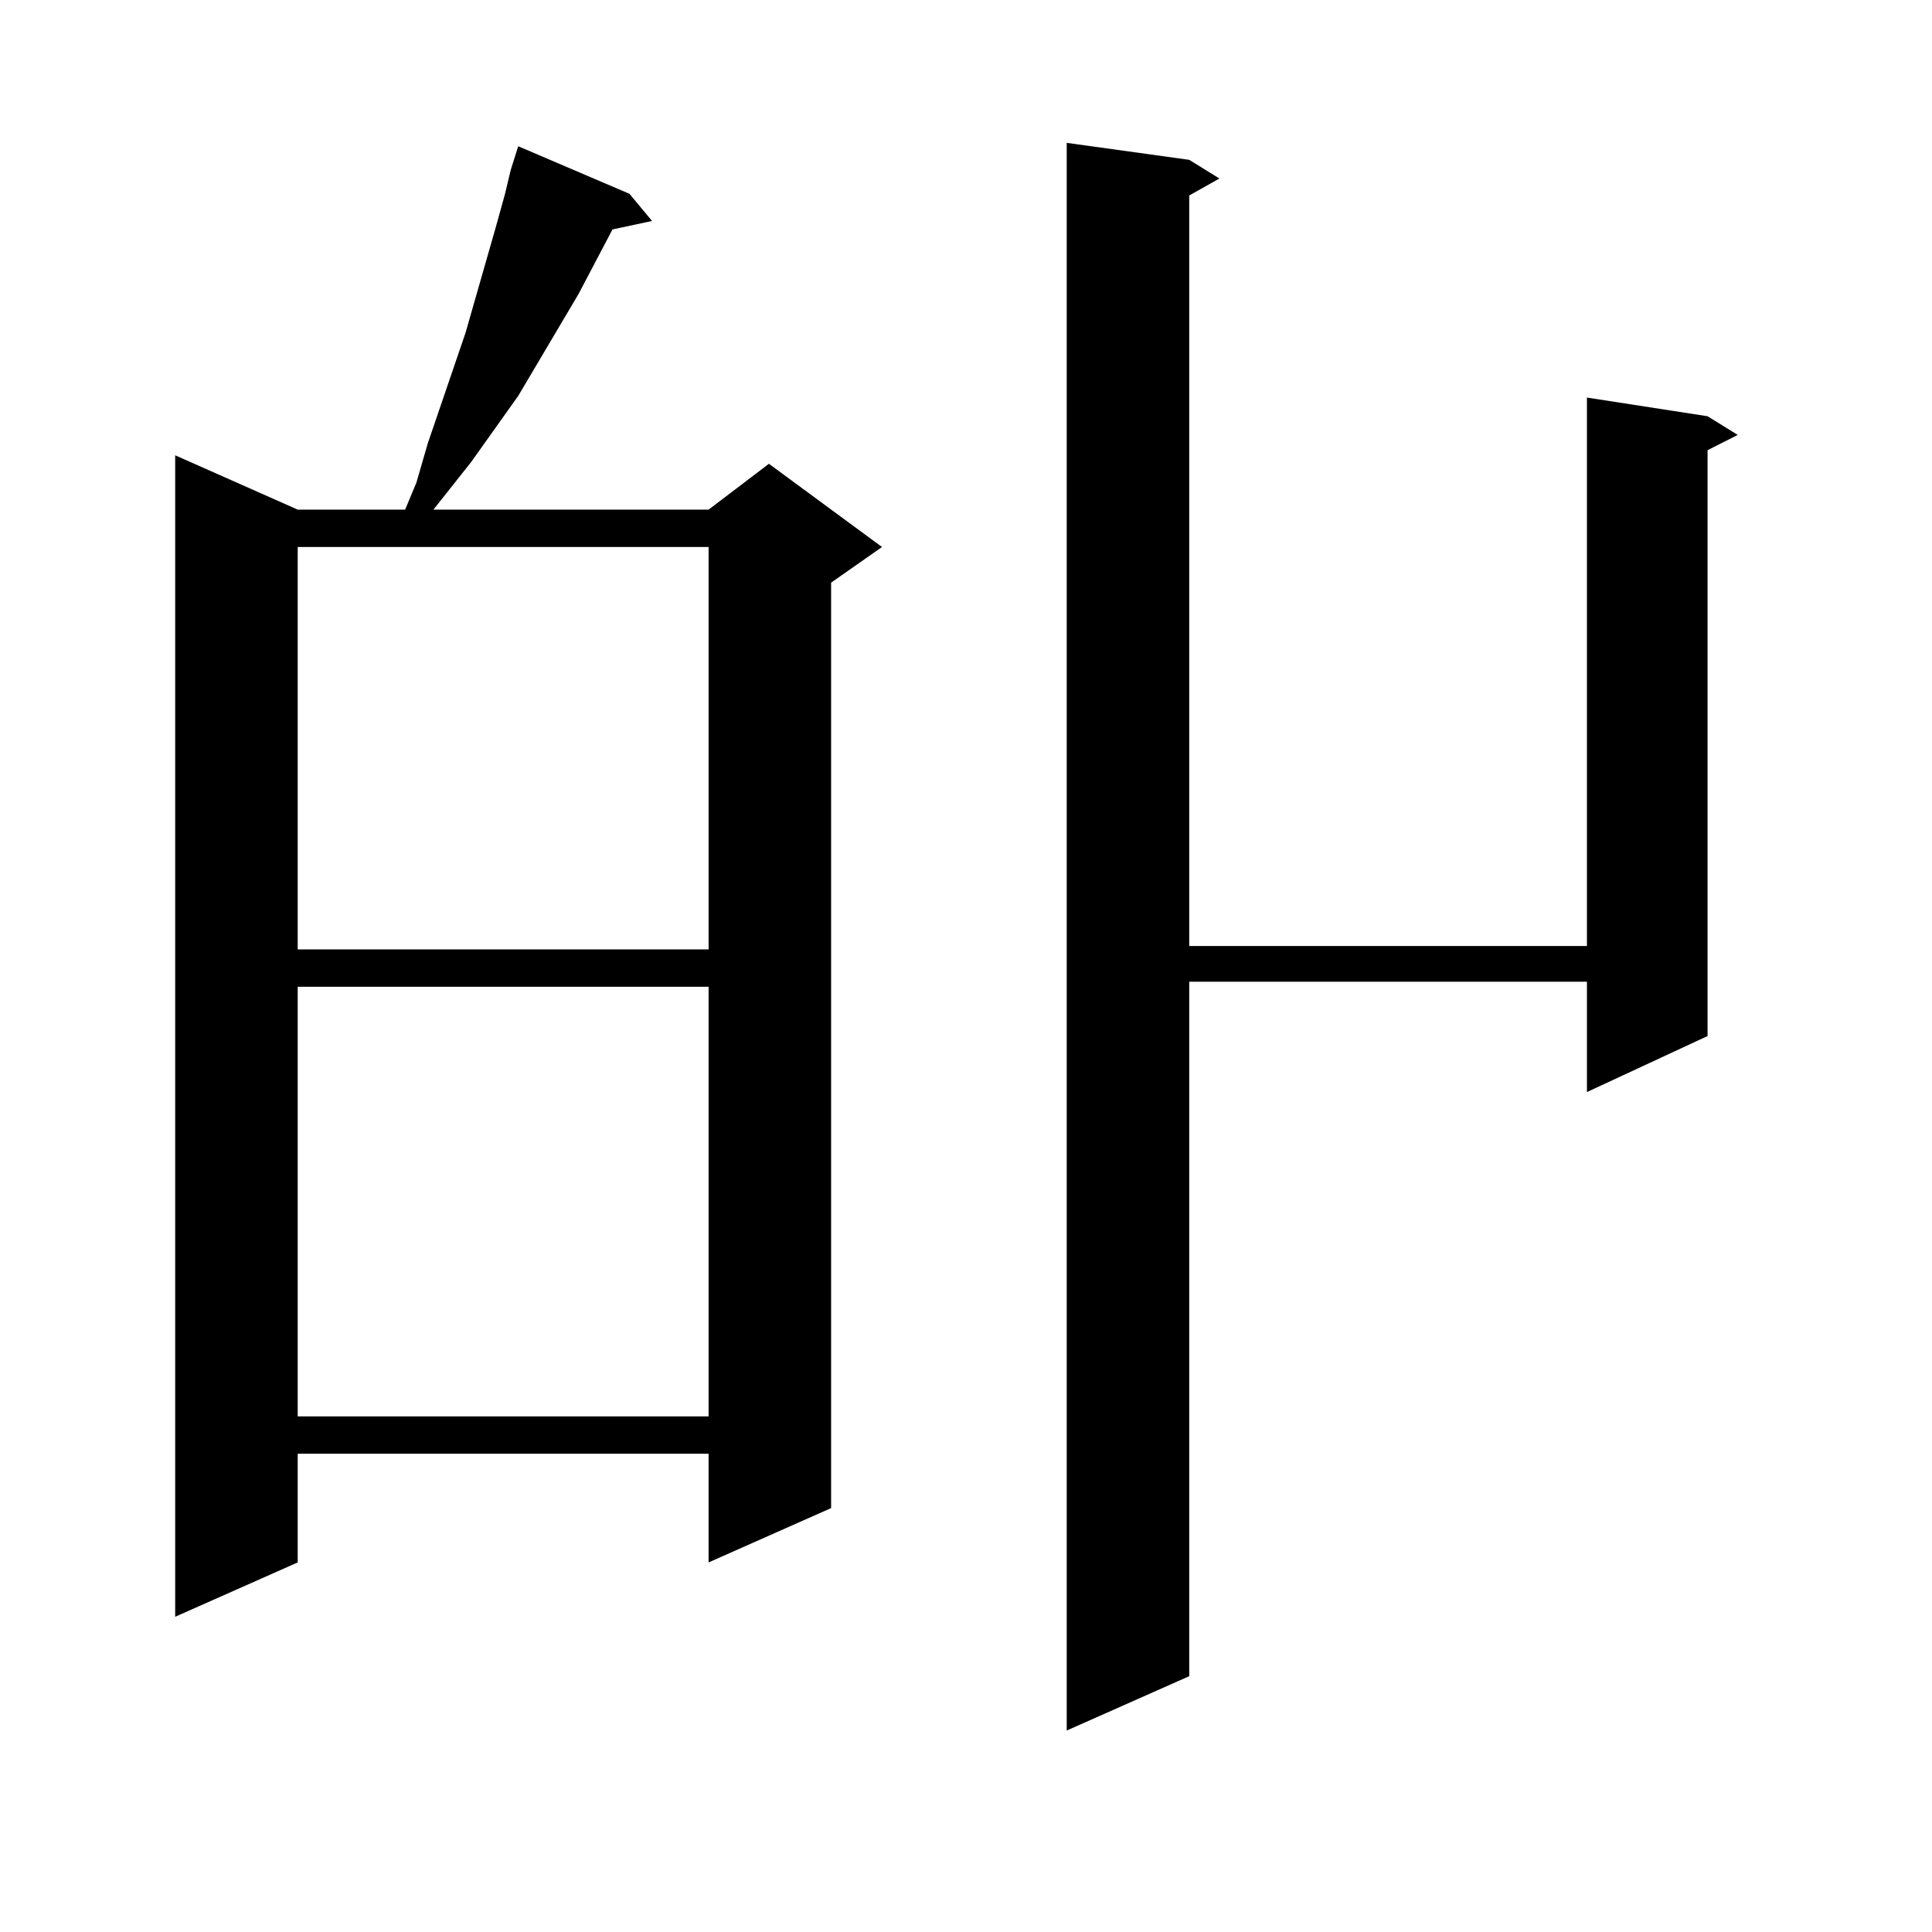 <?xml version="1.0" encoding="utf-8"?>
<!-- Generator: Adobe Illustrator 16.0.0, SVG Export Plug-In . SVG Version: 6.00 Build 0)  -->
<!DOCTYPE svg PUBLIC "-//W3C//DTD SVG 1.1//EN" "http://www.w3.org/Graphics/SVG/1.1/DTD/svg11.dtd">
<svg version="1.1" id="图层_1" xmlns="http://www.w3.org/2000/svg" xmlns:xlink="http://www.w3.org/1999/xlink" x="0px" y="0px"
	 width="1000px" height="1000px" viewBox="0 0 1000 1000" enable-background="new 0 0 1000 1000" xml:space="preserve">
<path d="M325.797,100.309l11.707,14.063l-20.487,4.395l-17.561,33.398l-31.219,52.734l-24.39,34.277l-19.512,24.609h142.436
	l31.219-23.73l58.535,43.066l-26.341,18.457v479.004l-63.413,28.125v-56.25H154.094v56.25l-63.413,28.125V235.66l63.413,28.125
	h55.608l5.854-14.063l5.854-20.215l19.512-57.129l15.609-54.492l4.878-17.578l2.927-12.305l3.902-12.305L325.797,100.309z
	 M154.094,283.121v208.301h212.678V283.121H154.094z M154.094,510.758v222.363h212.678V510.758H154.094z M615.546,82.73
	l15.609,9.668l-15.609,8.789v388.477h205.849V205.777l62.438,9.668l15.609,9.668l-15.609,7.91v303.223l-62.438,29.004v-57.129
	H615.546v359.473l-63.413,28.125V73.941L615.546,82.73z"/>
</svg>
